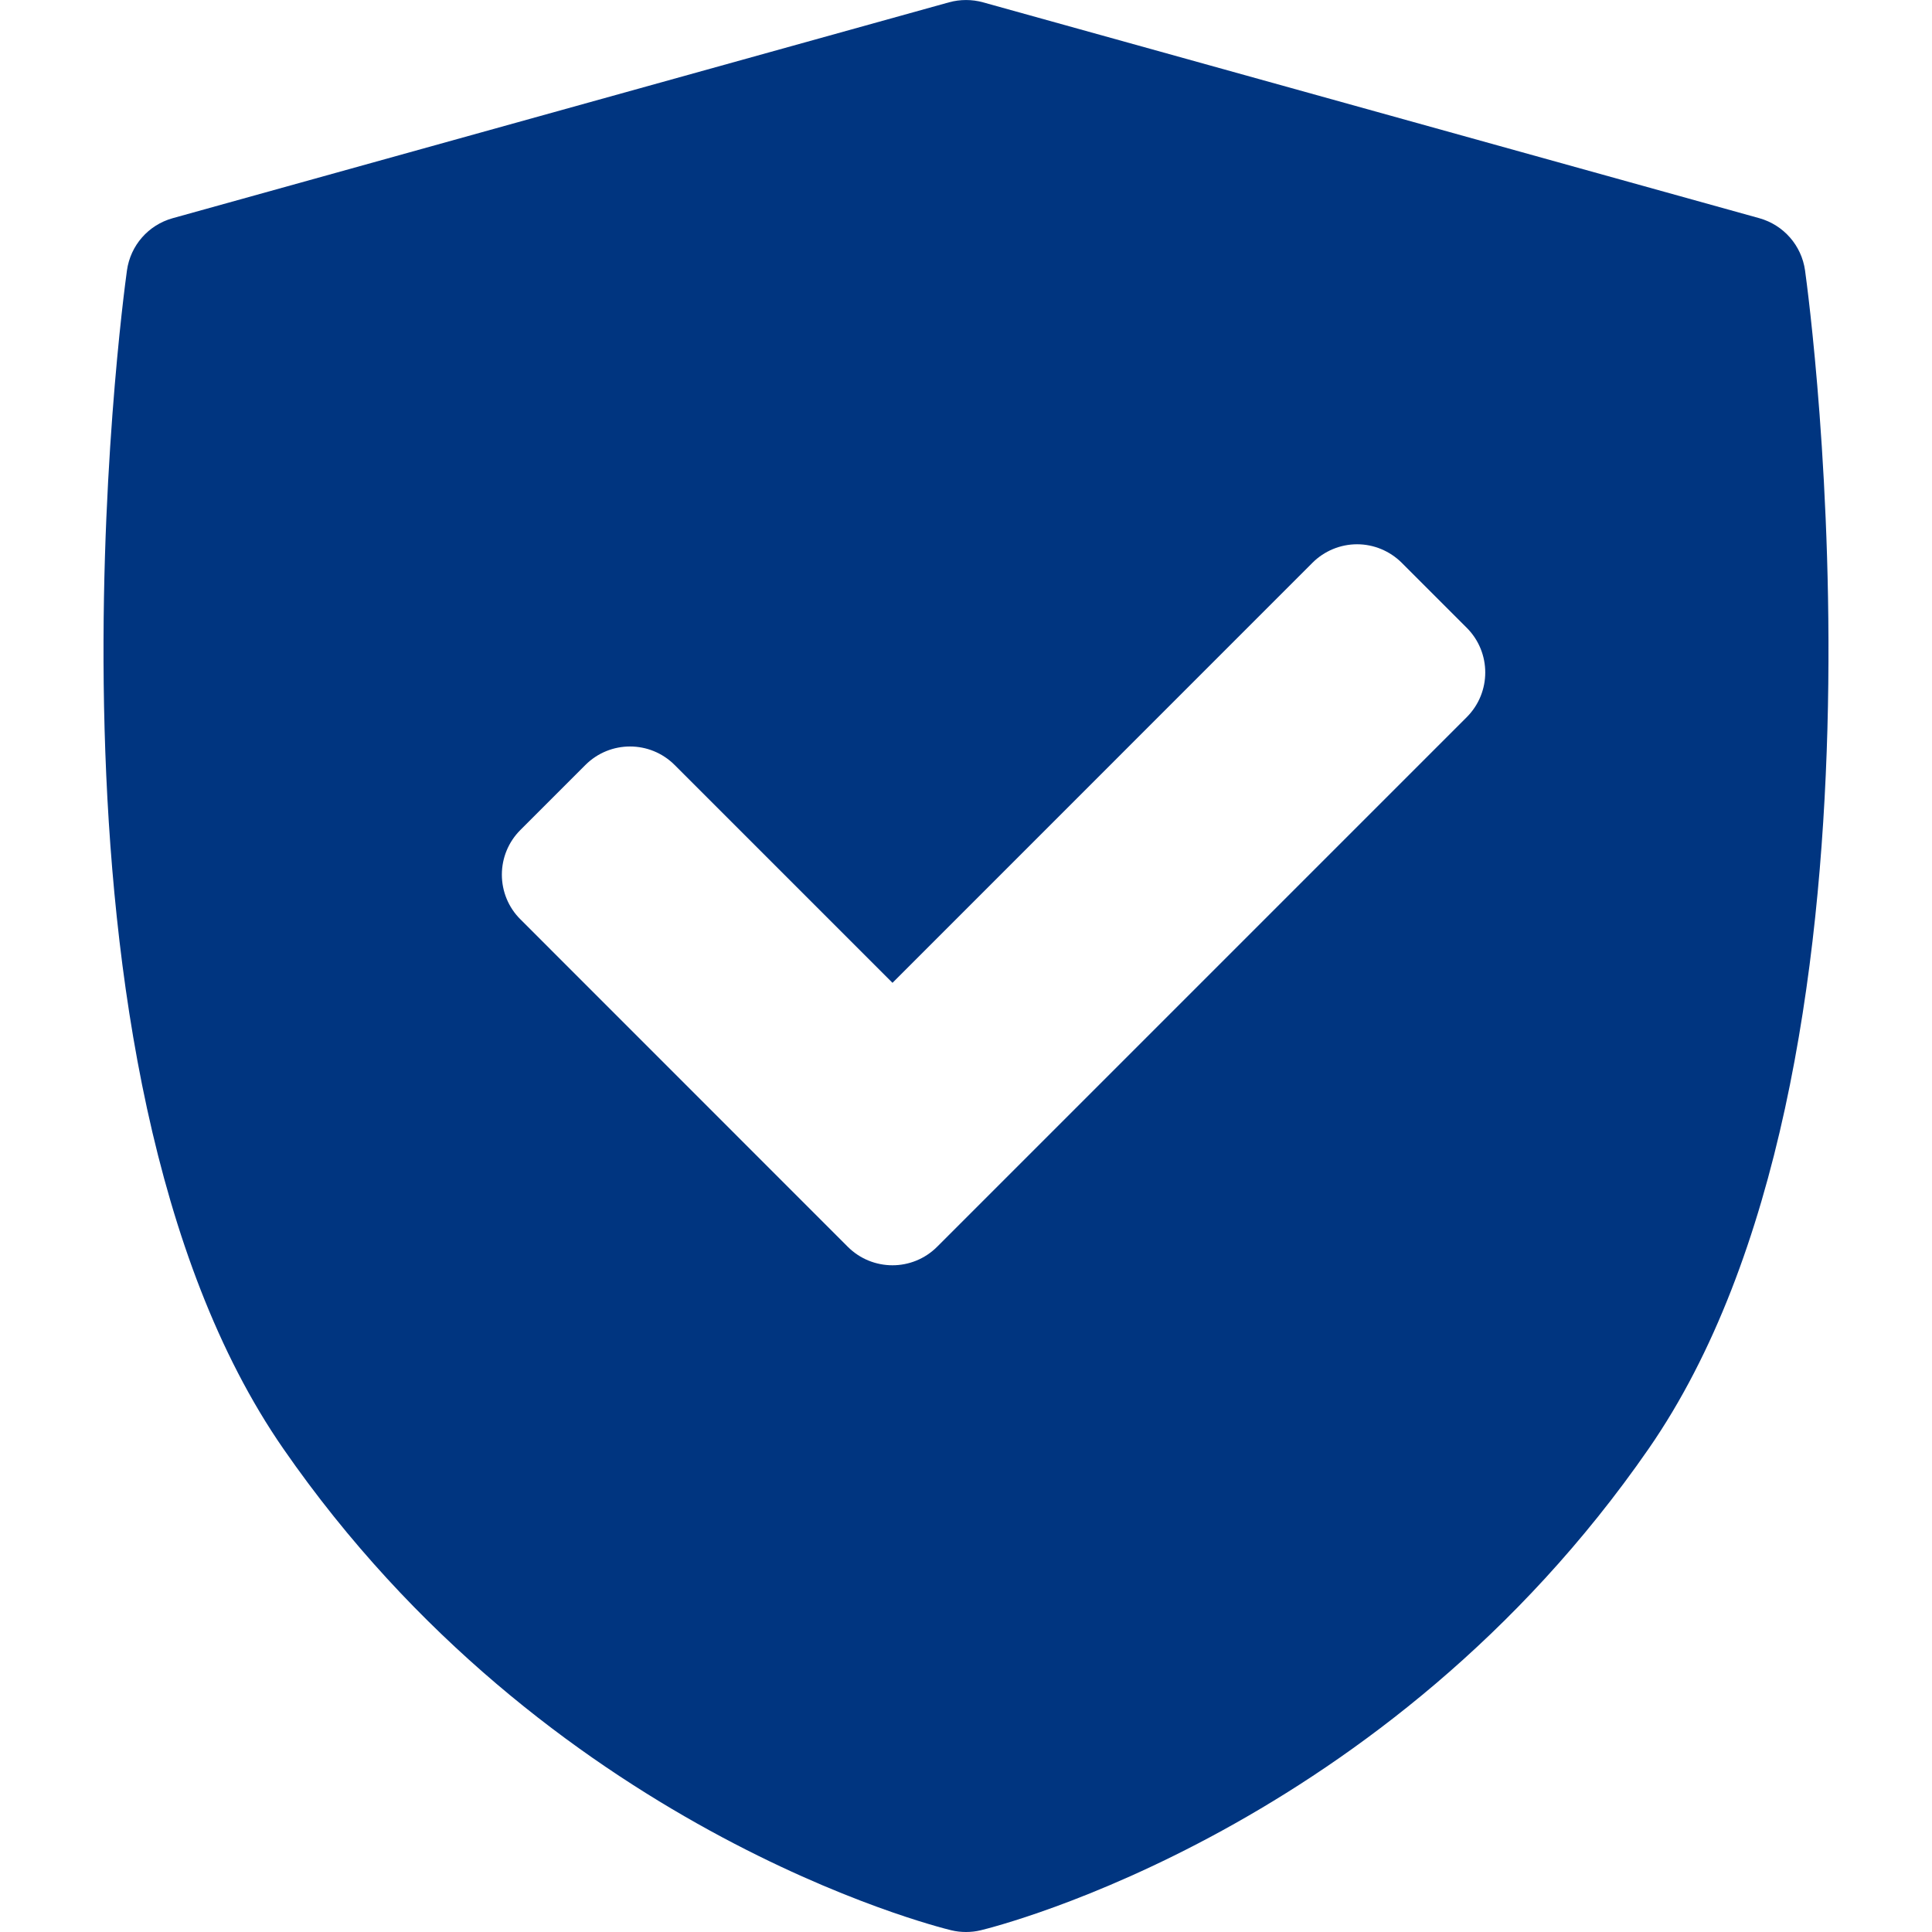 <svg width="21" height="21" viewbox="0 0 21 21" fill="none" xmlns="http://www.w3.org/2000/svg">
    <path d="M19.62 2.939C19.582 2.668 19.387 2.446 19.124 2.372L10.684 0.025C10.564 -0.008 10.437 -0.008 10.316 0.025L1.876 2.372C1.612 2.446 1.418 2.668 1.38 2.939C1.331 3.291 0.214 11.608 3.079 15.746C5.94 19.879 10.161 20.938 10.339 20.981C10.392 20.994 10.446 21 10.5 21C10.554 21 10.608 20.994 10.661 20.981C10.839 20.938 15.06 19.879 17.921 15.746C20.786 11.608 19.669 3.291 19.62 2.939ZM15.943 7.795L10.186 13.552C10.052 13.686 9.876 13.753 9.701 13.753C9.525 13.753 9.349 13.686 9.215 13.552L5.656 9.992C5.527 9.864 5.455 9.689 5.455 9.507C5.455 9.325 5.527 9.151 5.656 9.022L6.363 8.315C6.631 8.047 7.065 8.047 7.333 8.315L9.701 10.683L14.266 6.117C14.394 5.989 14.569 5.916 14.751 5.916C14.933 5.916 15.107 5.989 15.236 6.117L15.943 6.824C16.211 7.092 16.211 7.527 15.943 7.795Z" fill="#003580"></path>
</svg>
